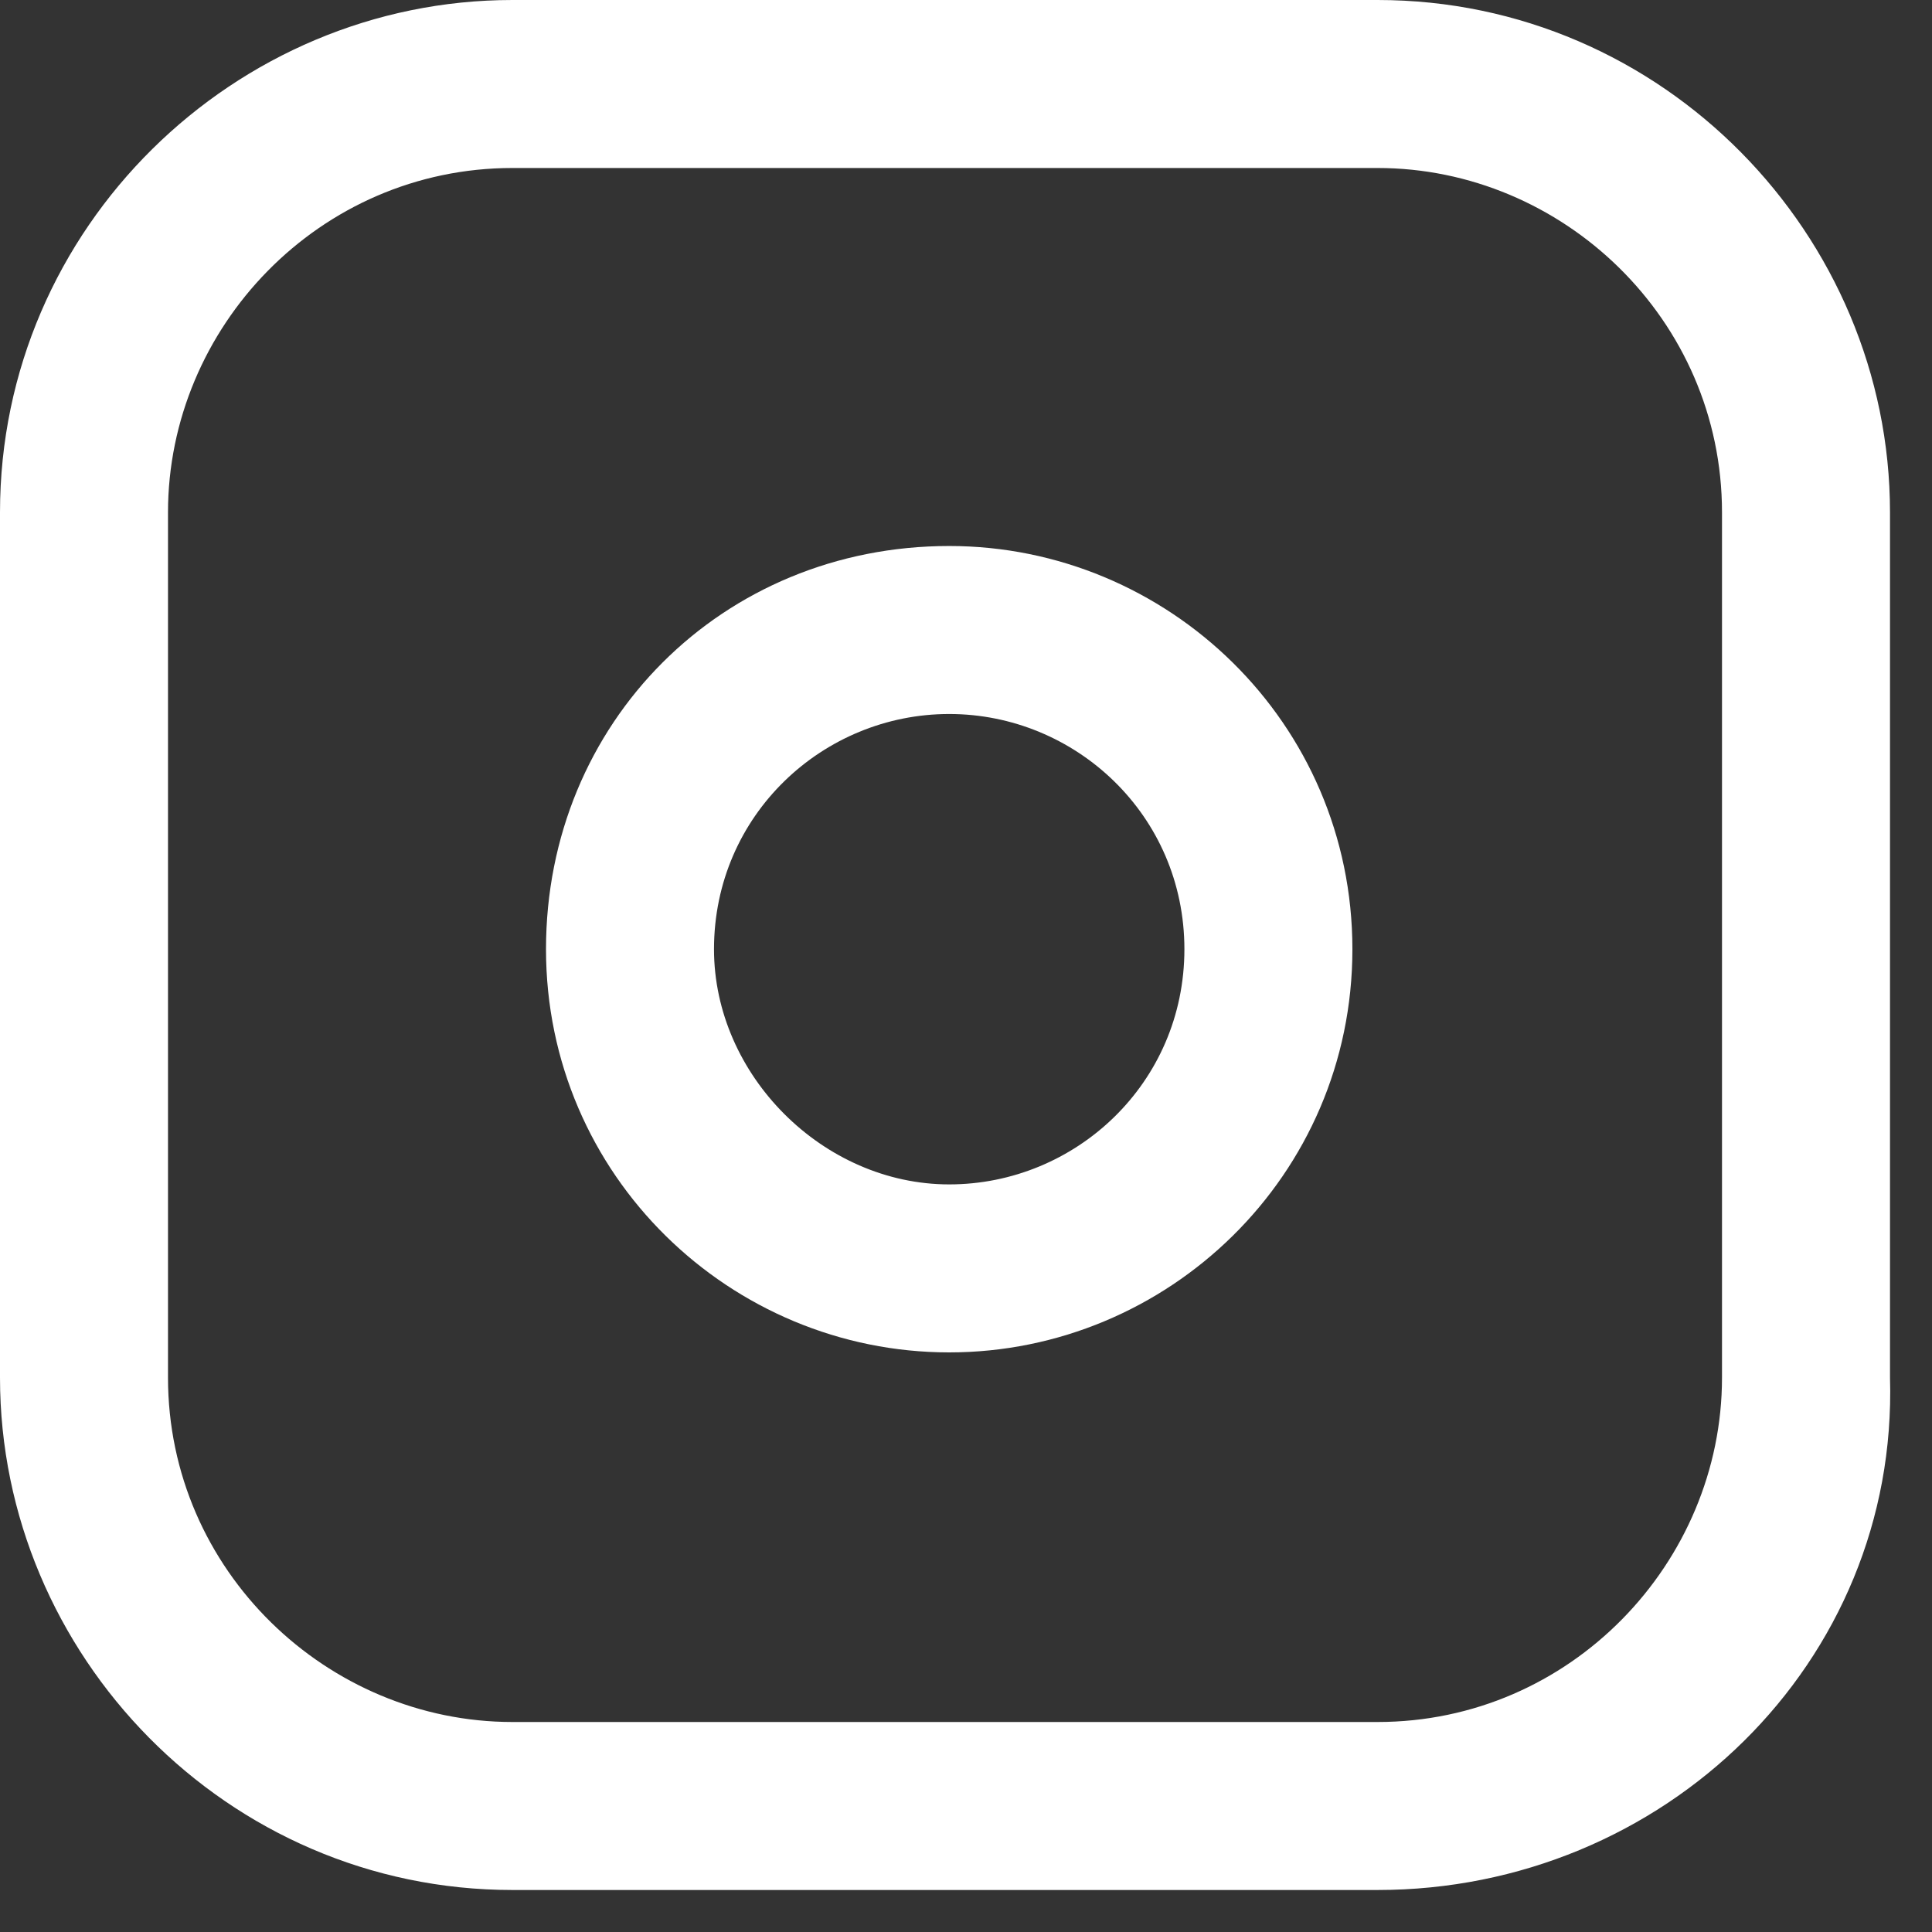 <svg width="23" height="23" viewBox="0 0 23 23" fill="none" xmlns="http://www.w3.org/2000/svg">
<rect x="0" y="0" width="23" height="23" fill="#333333" stroke="none"/>
<path d="M16.4 22.5H6.1C2.7 22.5 0 19.7 0 16.4V6.1C0 2.7 2.8 0 6.1 0H16.4C19.8 0 22.5 2.8 22.5 6.1V16.4C22.6 19.8 19.8 22.5 16.4 22.5ZM6.1 2C3.8 2 2 3.9 2 6.1V16.4C2 18.7 3.9 20.5 6.1 20.5H16.4C18.7 20.5 20.5 18.6 20.5 16.4V6.1C20.5 3.8 18.6 2 16.4 2H6.1Z" fill="white"/>
<path d="M11.3 16.1C8.7 16.1 6.5 14 6.5 11.3C6.5 8.6 8.6 6.5 11.3 6.5C13.9 6.5 16.1 8.6 16.1 11.3C16.1 14 13.9 16.1 11.3 16.1ZM11.3 8.5C9.8 8.5 8.5 9.7 8.5 11.3C8.5 12.8 9.8 14.1 11.3 14.1C12.8 14.1 14.1 12.9 14.1 11.3C14.1 9.7 12.8 8.5 11.3 8.5Z" fill="white"/>
</svg>
